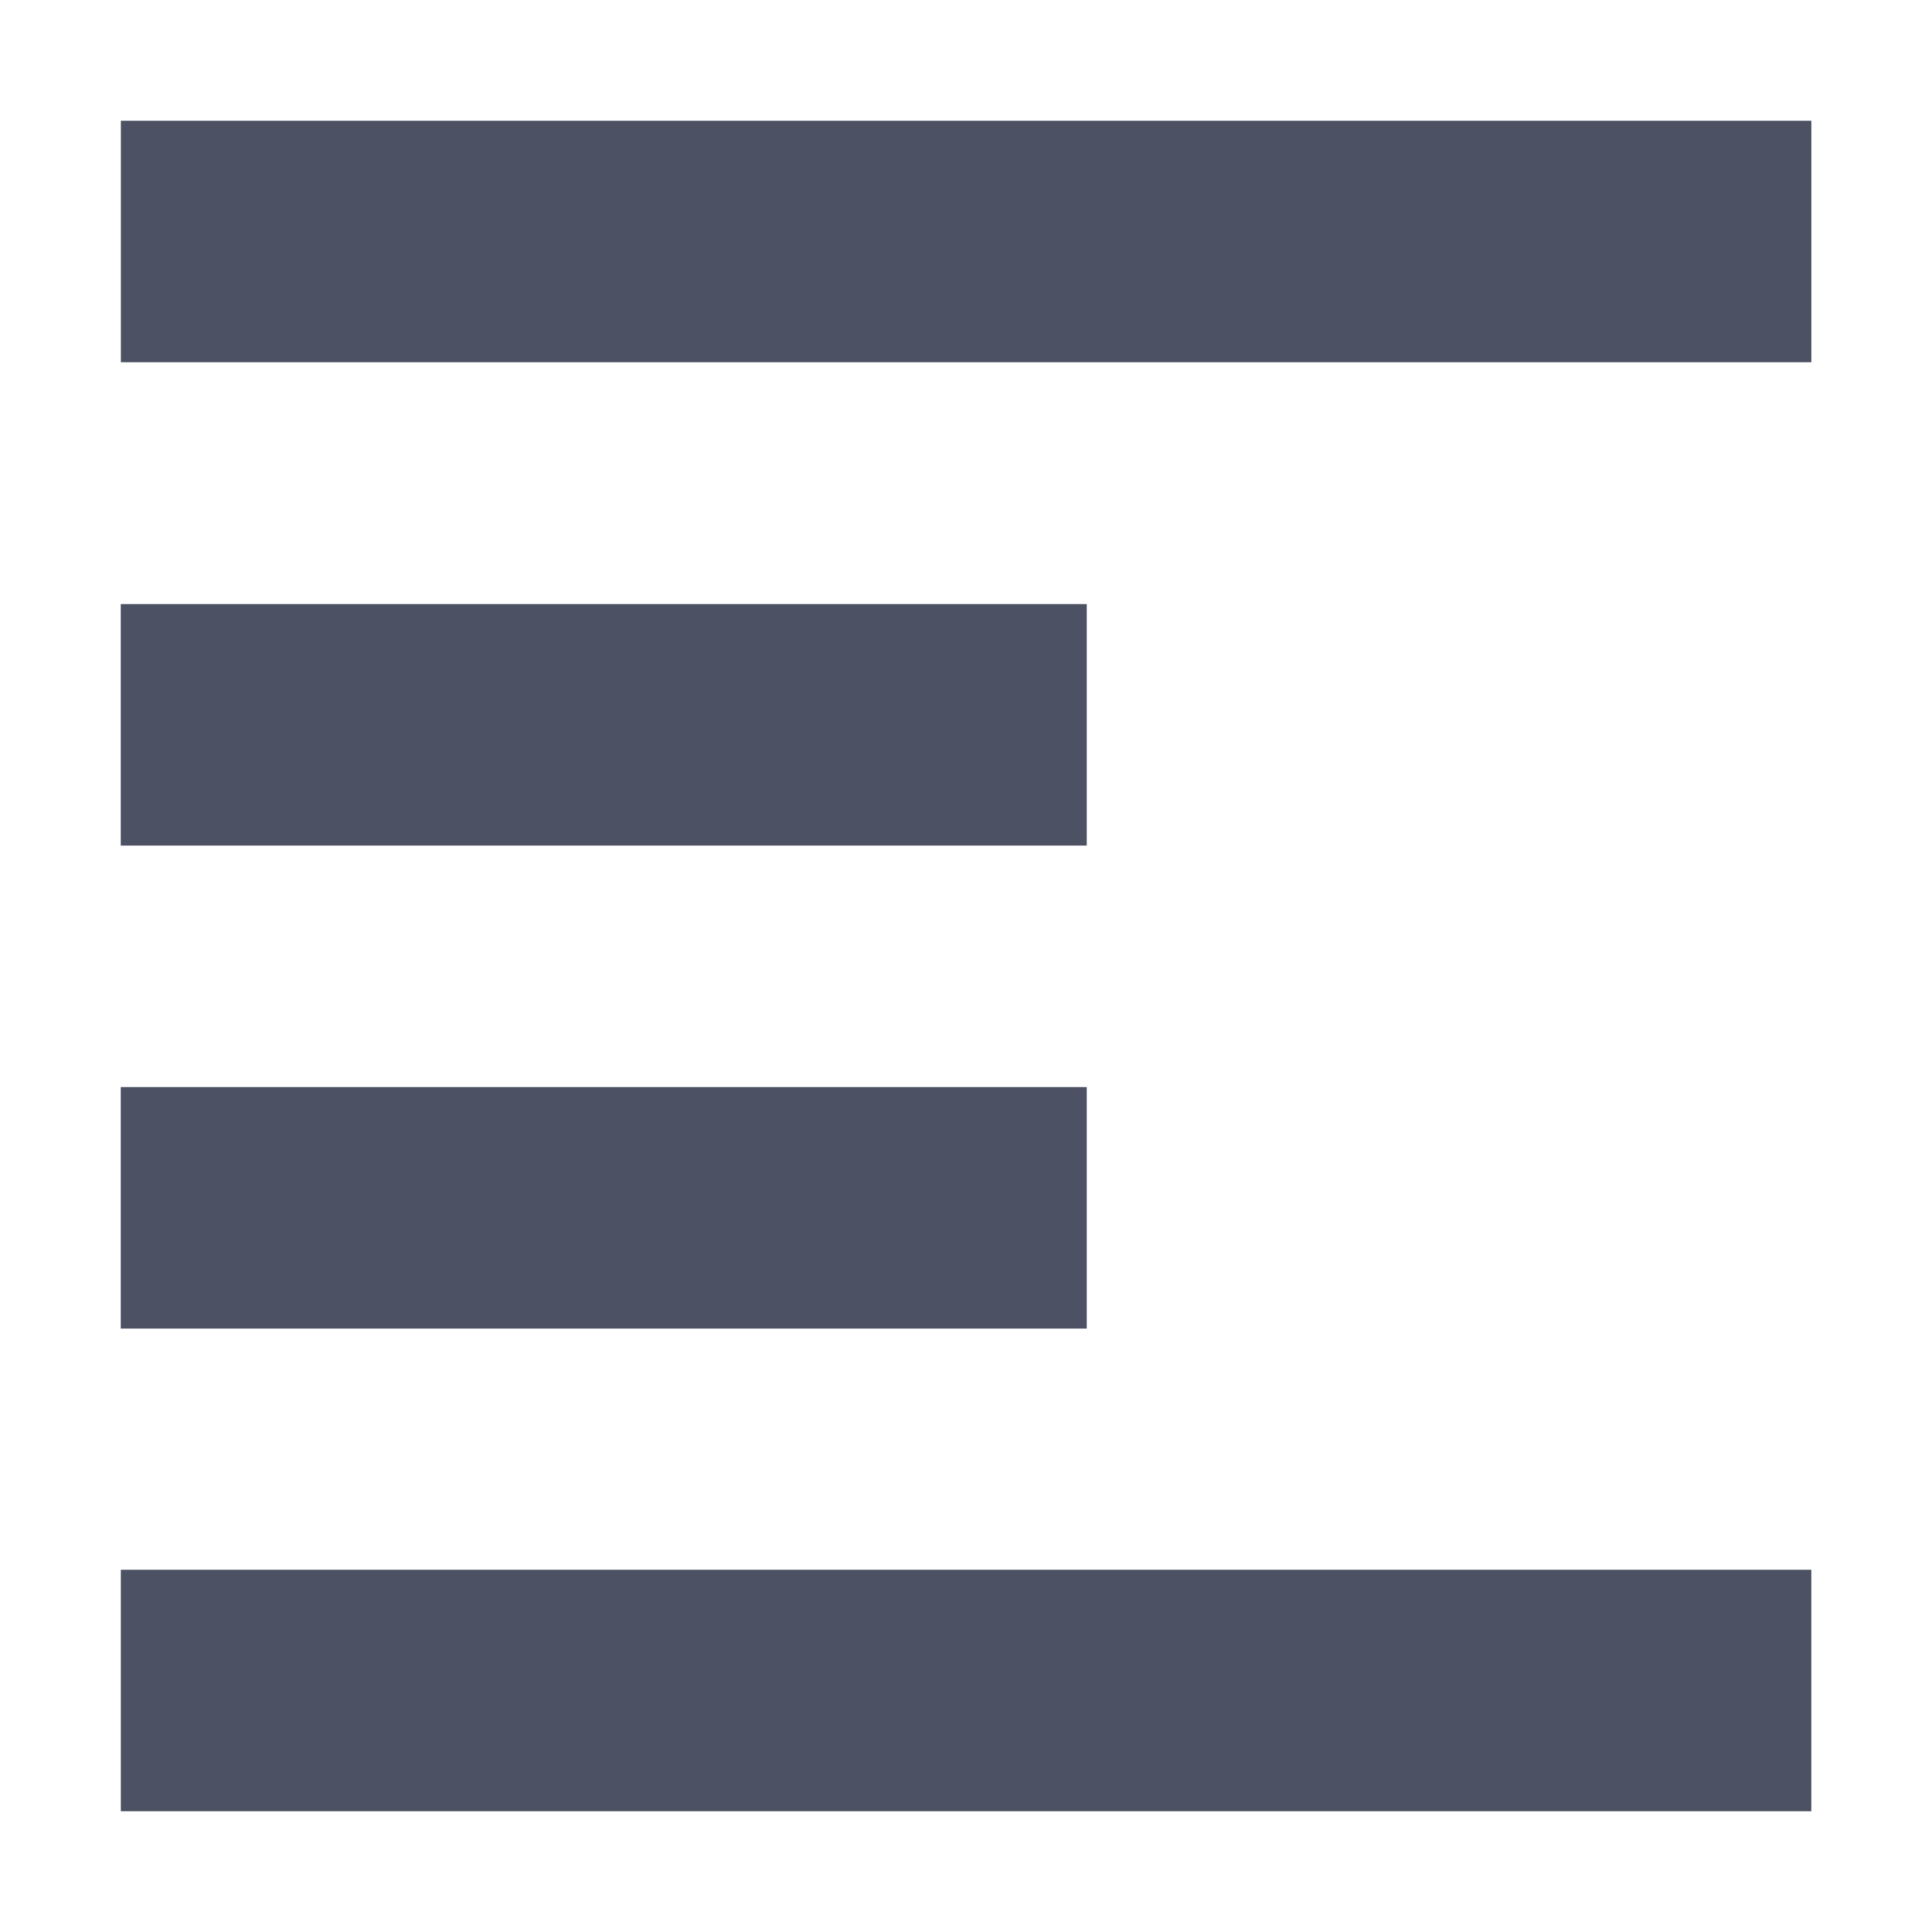 <svg xmlns="http://www.w3.org/2000/svg" width="16" height="16">
    <path d="m 306.001,-34.003 v 2 h 14 v -2 z M 306,-30 v 2 h 8 v -2 z m 0,4 v 2 h 8 v -2 z m 6.2e-4,3.997 v 2 h 14 v -2 z" fill="#4c5263" transform="translate(-305 35.003)"/>
</svg>
